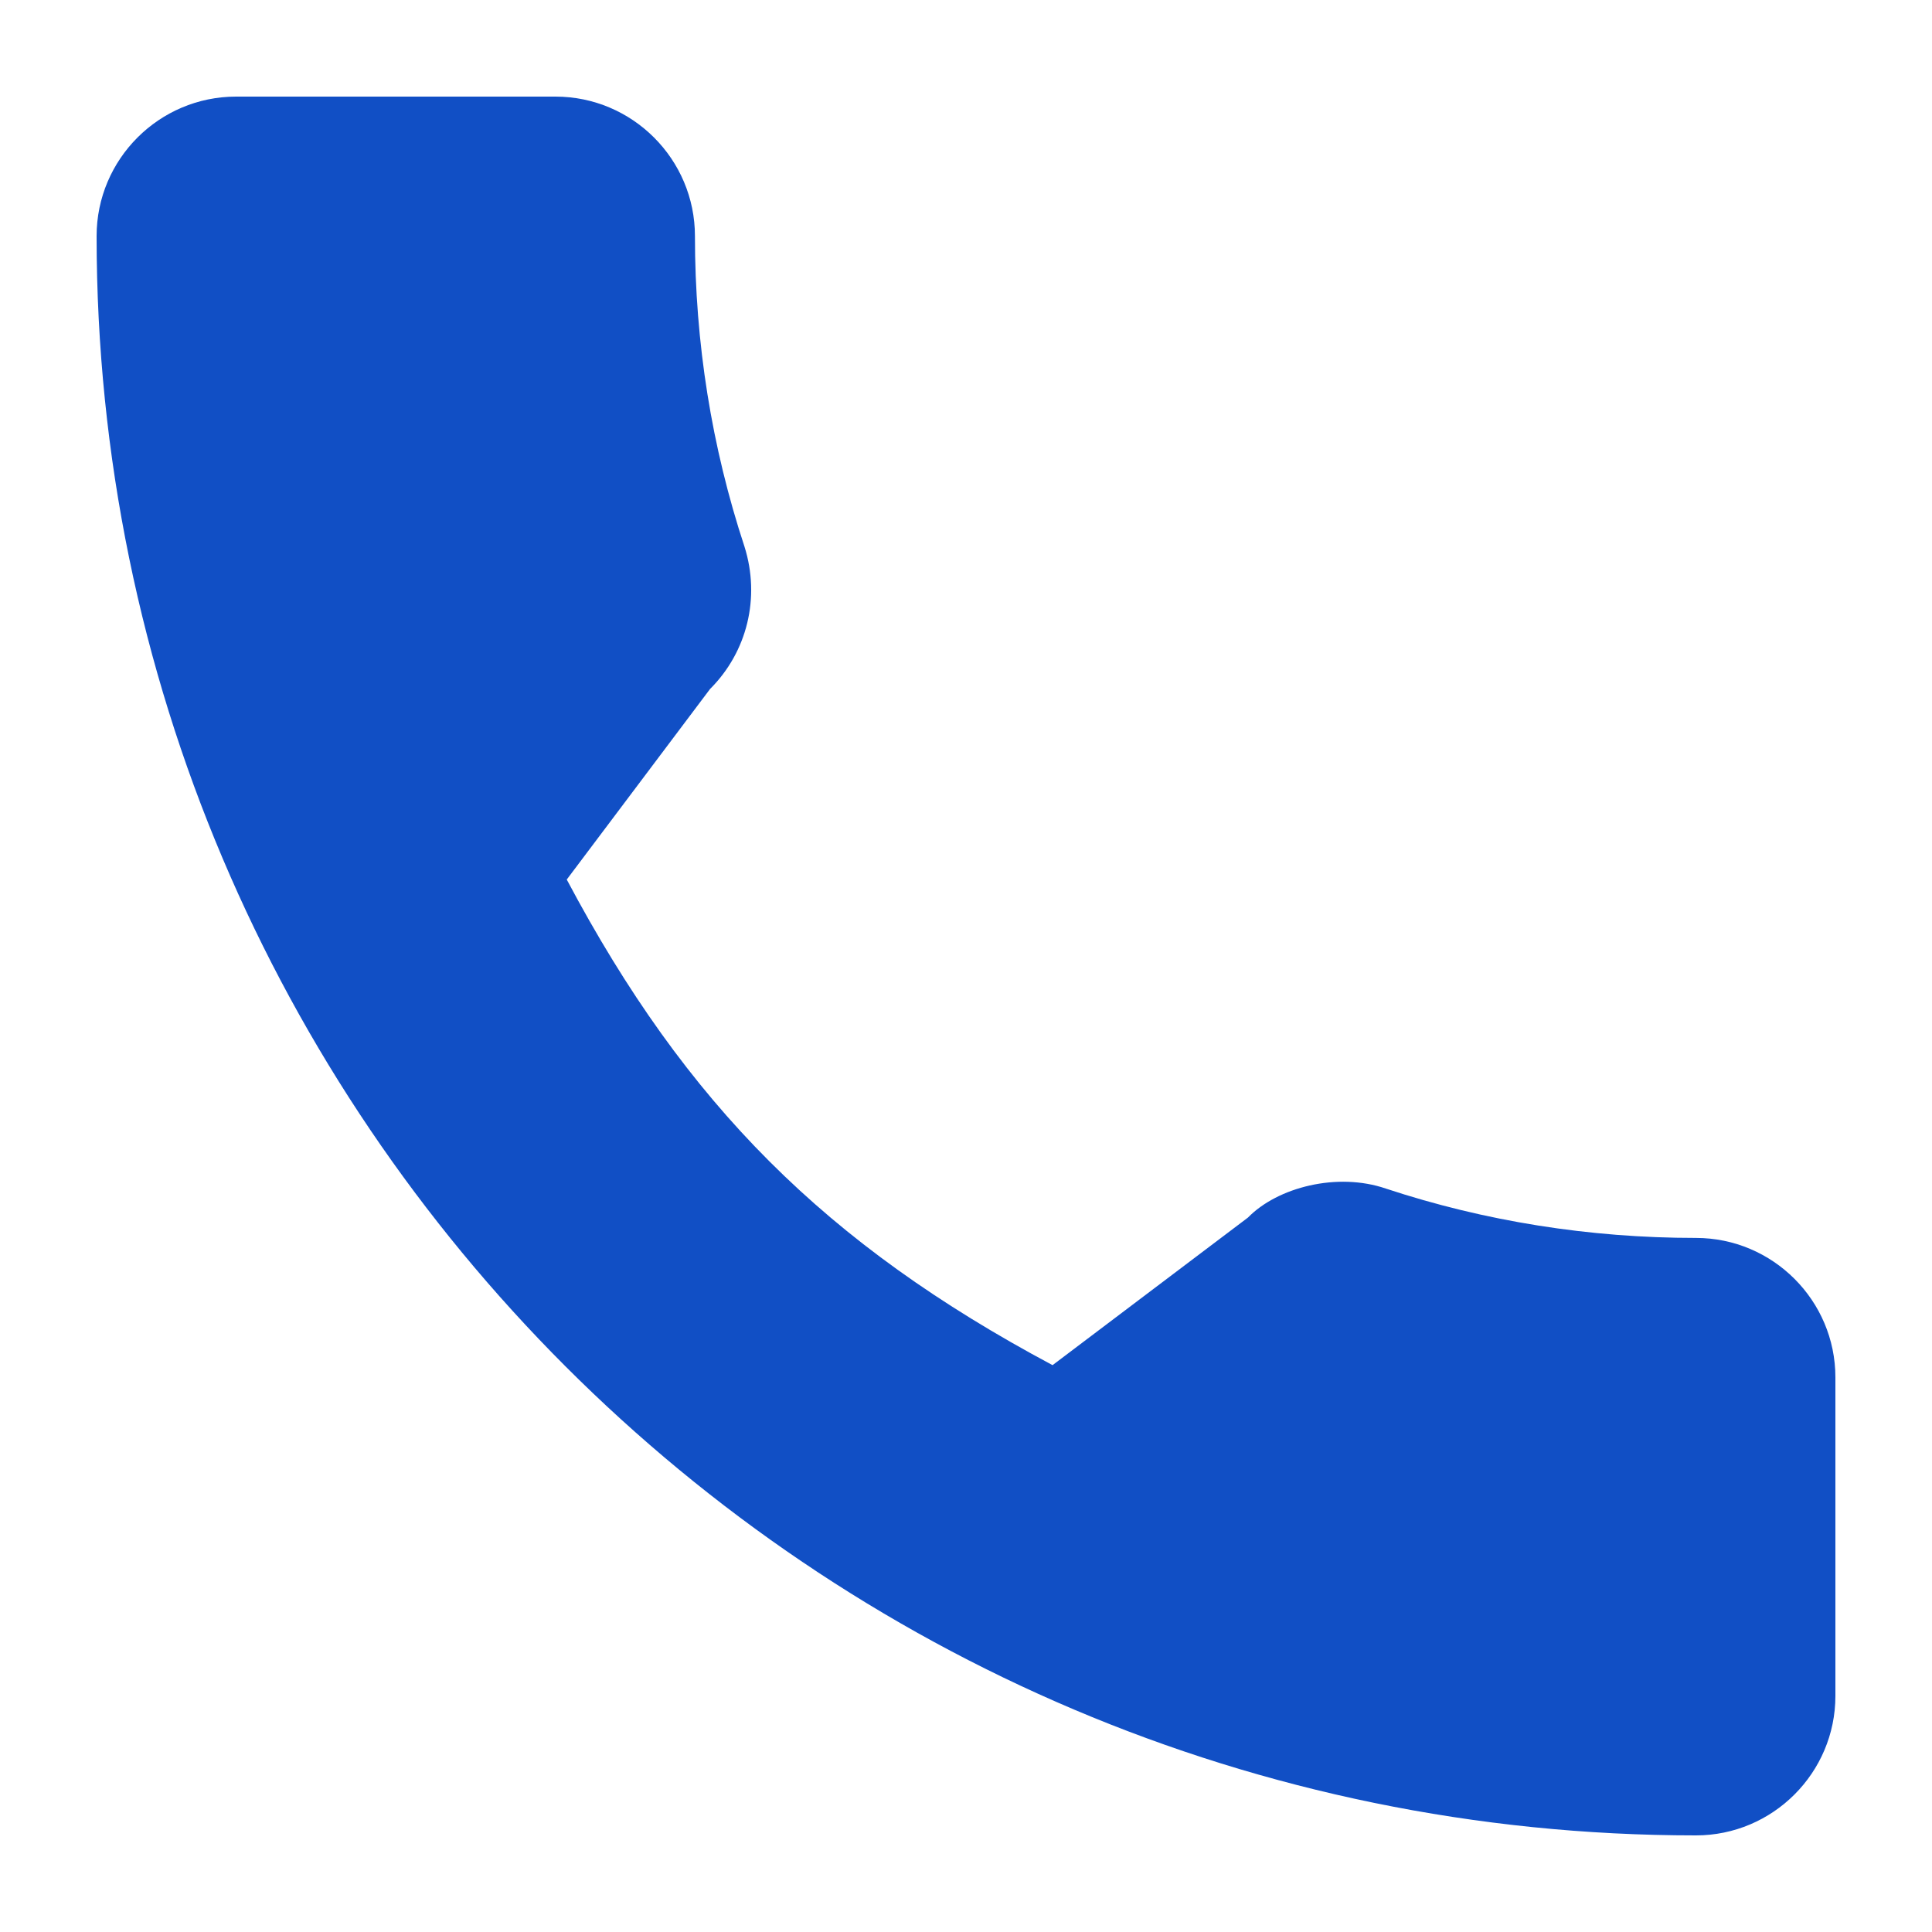 <?xml version="1.0" encoding="UTF-8"?> <svg xmlns="http://www.w3.org/2000/svg" width="20" height="20" viewBox="0 0 20 20" fill="none"><path d="M17.556 12.815C16.454 12.815 15.372 12.643 14.346 12.304C13.844 12.132 13.226 12.29 12.919 12.604L10.896 14.132C8.548 12.879 7.103 11.434 5.867 9.105L7.35 7.133C7.735 6.749 7.873 6.187 7.707 5.659C7.367 4.628 7.194 3.547 7.194 2.444C7.194 1.648 6.546 1 5.75 1H2.444C1.648 1 1 1.648 1 2.444C1 11.573 8.427 19 17.556 19C18.352 19 19 18.352 19 17.556V14.259C19 13.463 18.352 12.815 17.556 12.815Z" fill="#114FC5"></path></svg> 